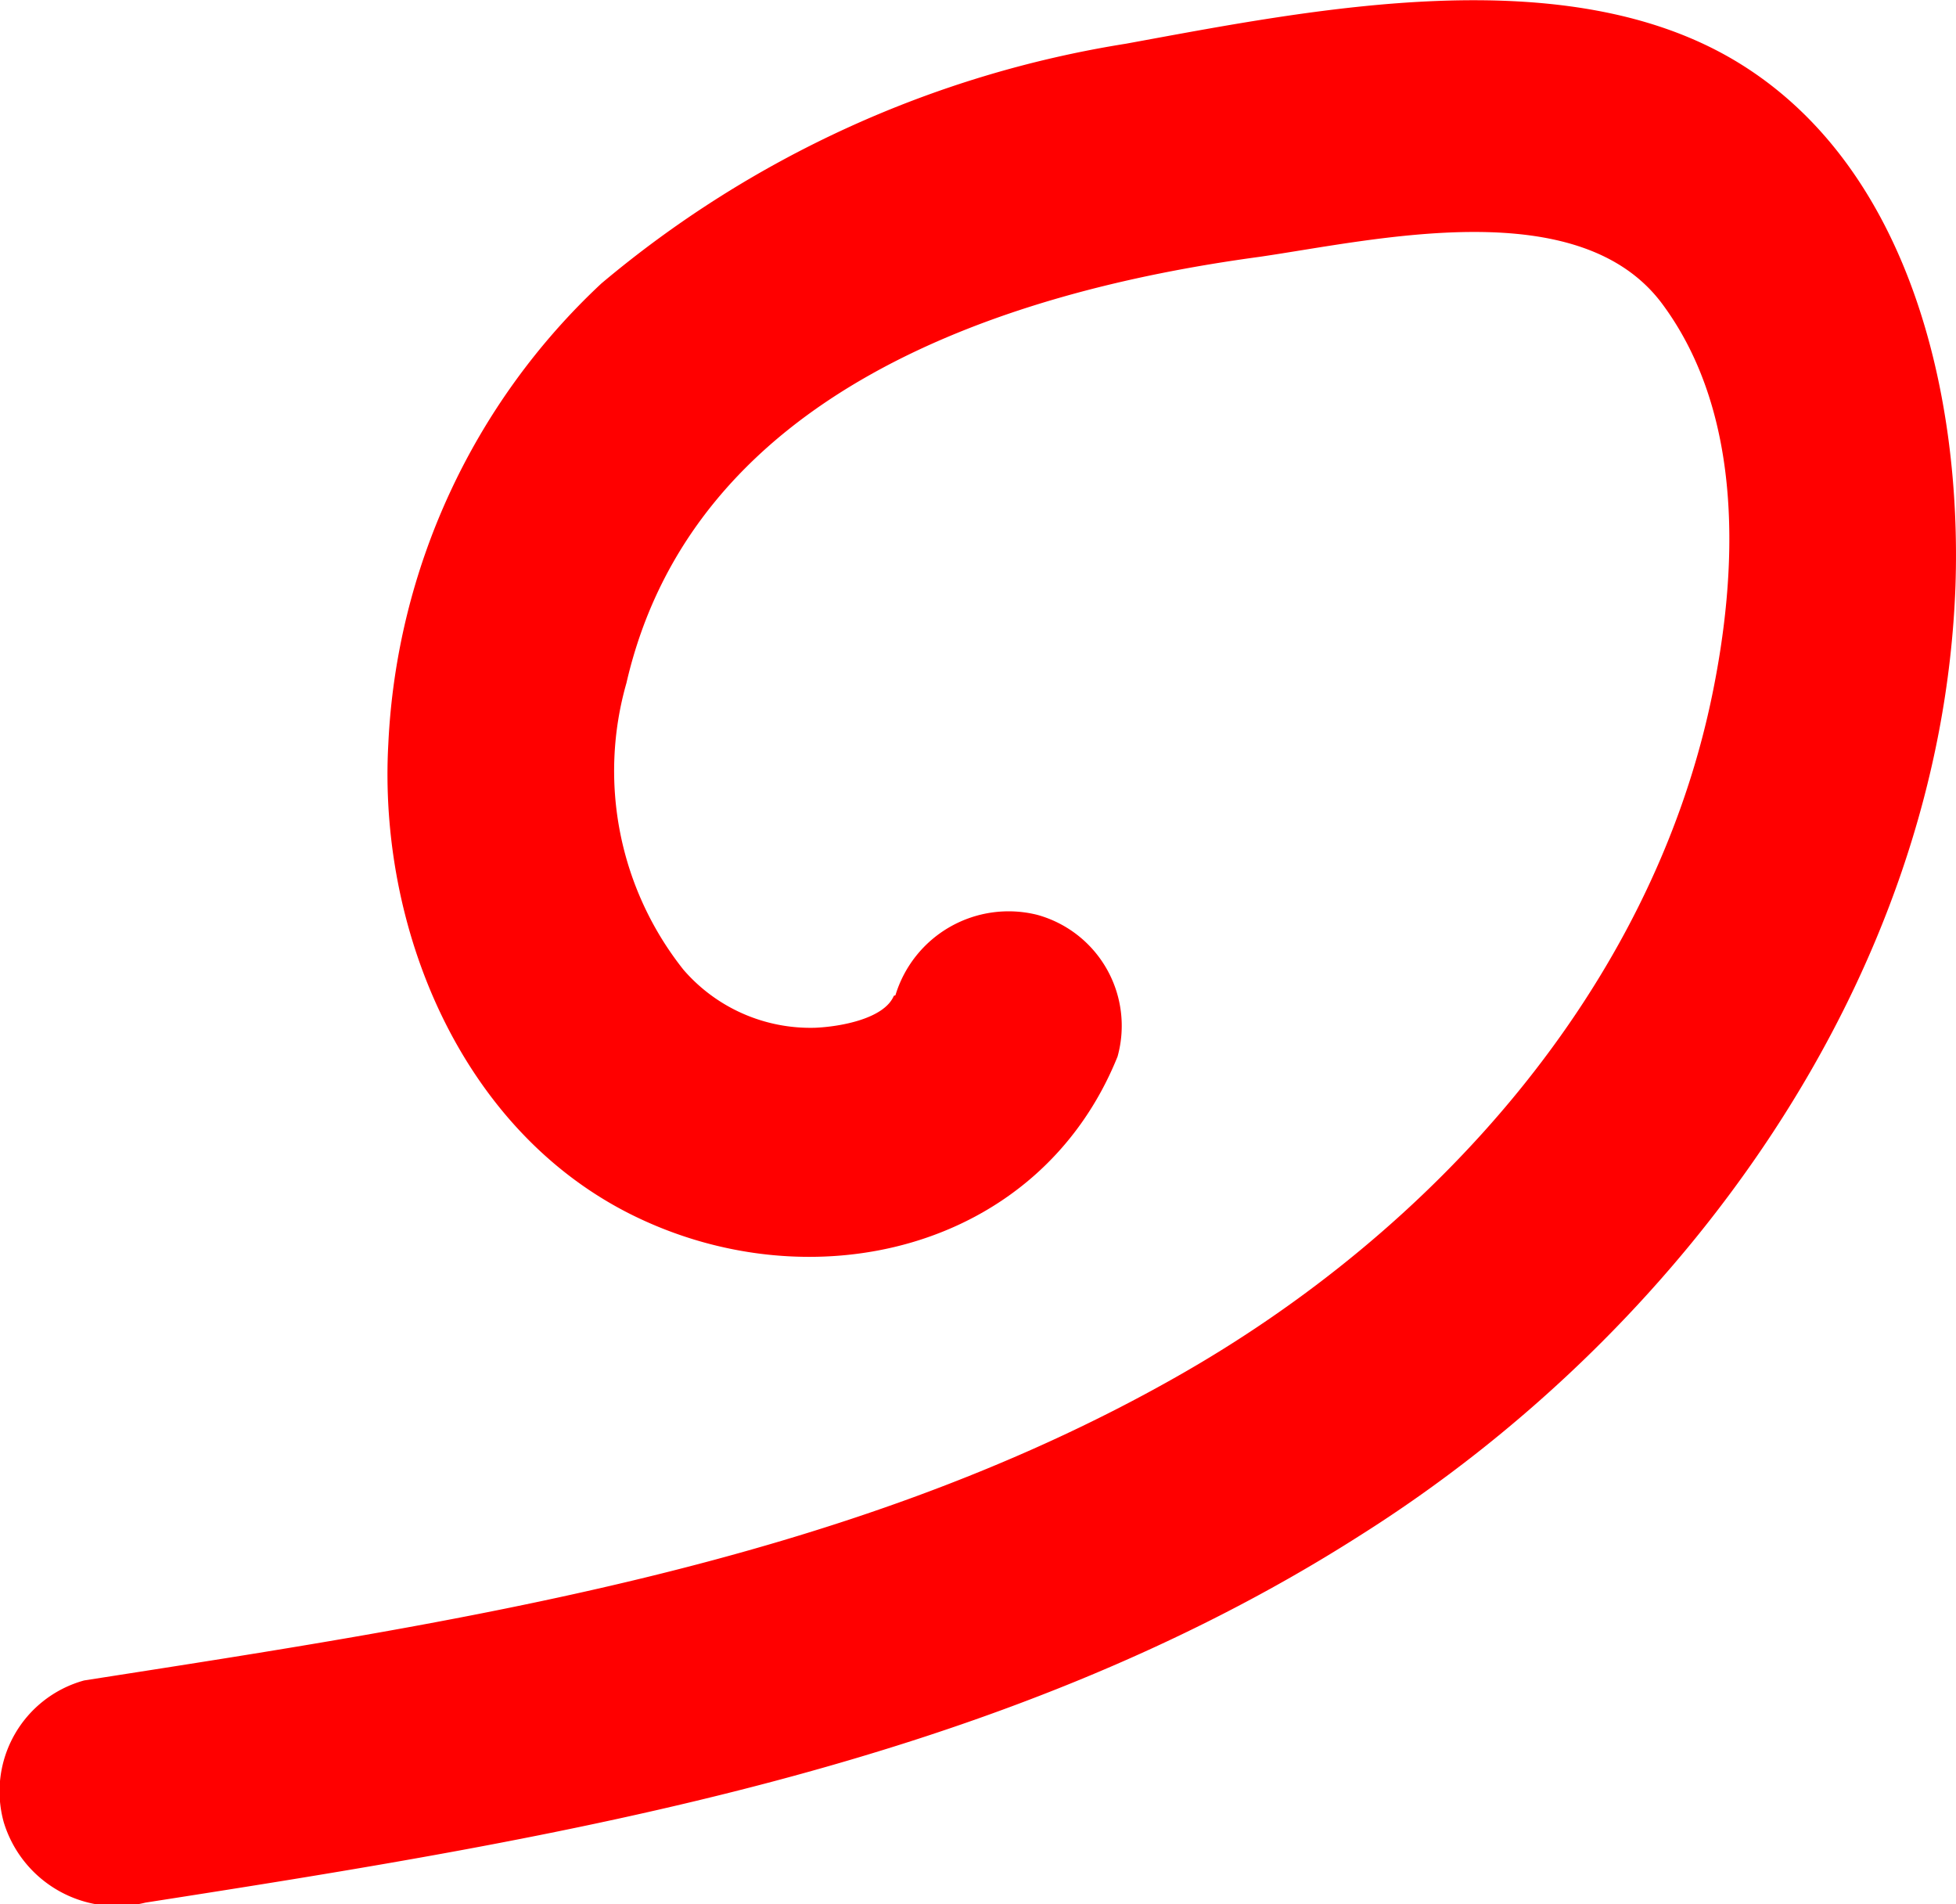 <svg xmlns="http://www.w3.org/2000/svg" viewBox="0 0 36.72 35.74"><path d="M16.78 18.69c-.18.43-1 .58-1.48.6a3.15 3.15 0 0 1-2.47-1.09 6 6 0 0 1-1.07-5.38c1.25-5.43 7-7.34 11.89-8 2.19-.32 6-1.22 7.56.89s1.4 5.08.93 7.35C31 18.57 26.92 23.11 22.07 25.85c-6.23 3.53-13.51 4.6-20.49 5.69A2.16 2.16 0 0 0 .07 34.2a2.22 2.22 0 0 0 2.66 1.51c7.83-1.22 16-2.55 22.8-6.89C31.59 25 36.44 18.37 36.71 11c.12-3.54-.84-7.84-4.07-9.82s-8-1-11.5-.36a20.23 20.23 0 0 0-9.85 4.5 12.63 12.63 0 0 0-4 8.64c-.19 3.42 1.33 7.19 4.51 8.81 3.39 1.72 7.7.73 9.18-2.94a2.16 2.16 0 0 0-1.51-2.66 2.22 2.22 0 0 0-2.66 1.51Z" style="fill:red" data-name="レイヤー 2"/></svg>